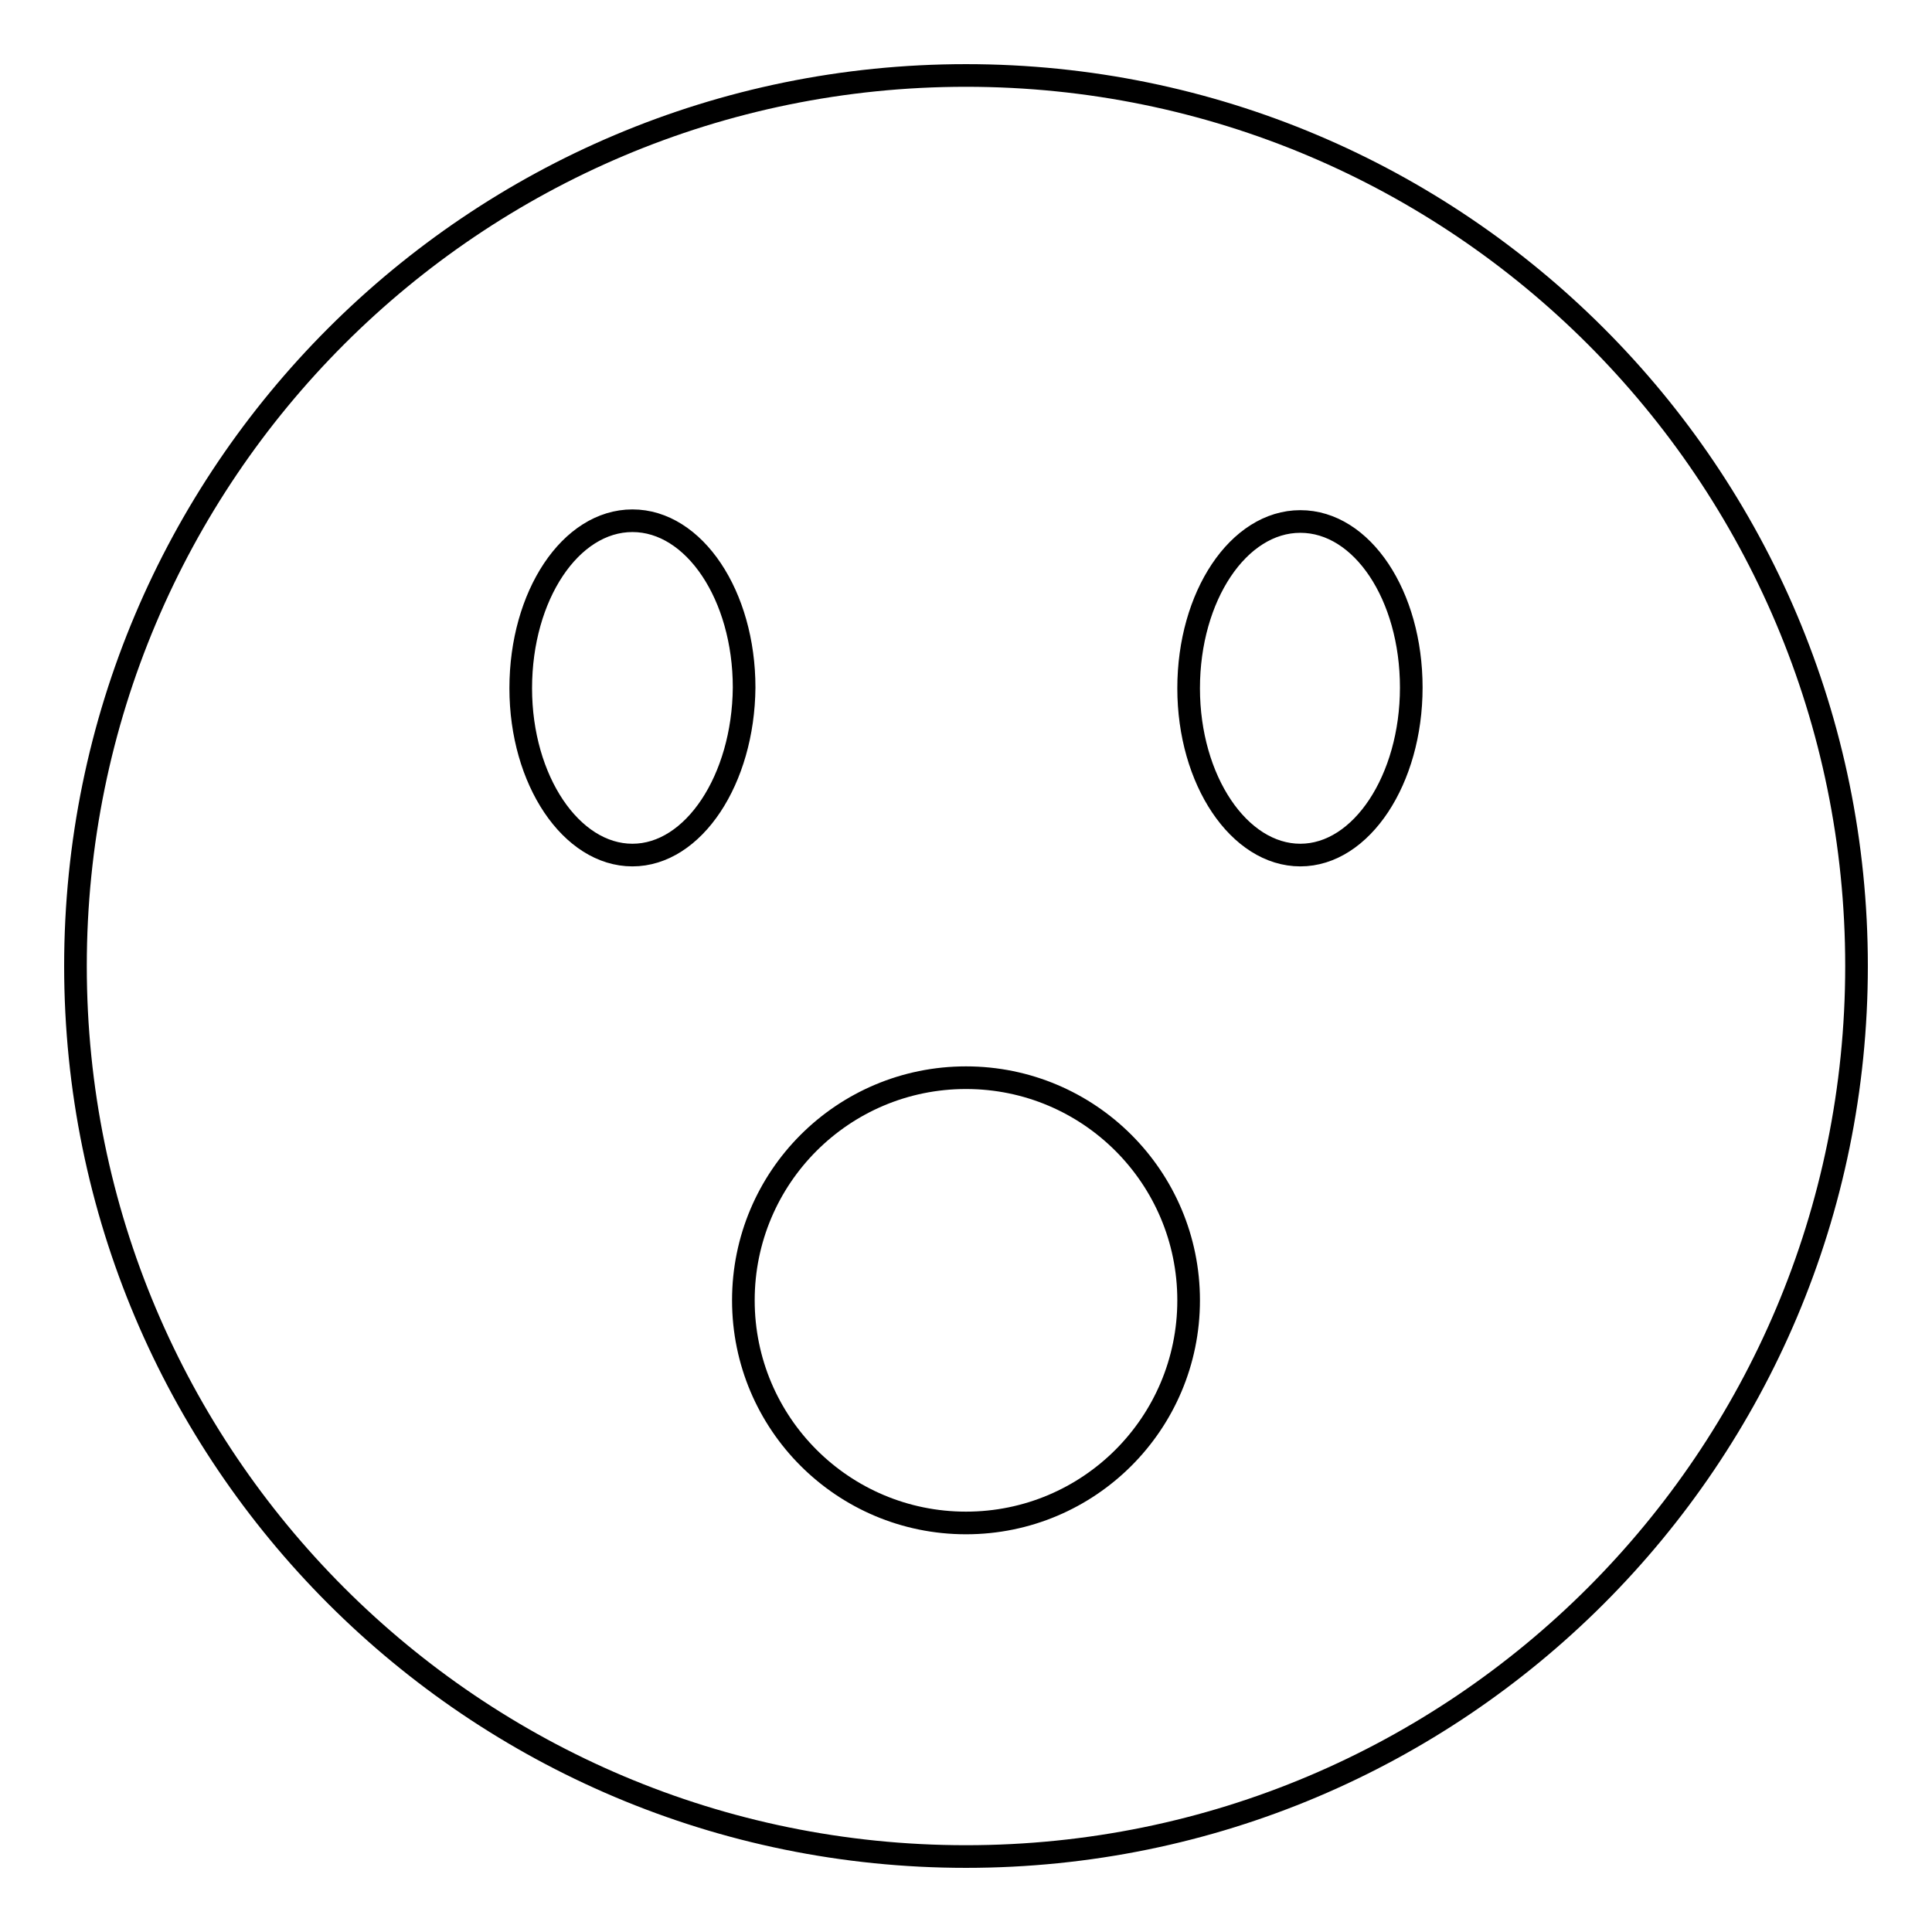 <?xml version="1.0" encoding="utf-8"?>
<!-- Svg Vector Icons : http://www.onlinewebfonts.com/icon -->
<!DOCTYPE svg PUBLIC "-//W3C//DTD SVG 1.1//EN" "http://www.w3.org/Graphics/SVG/1.1/DTD/svg11.dtd">
<svg version="1.1" xmlns="http://www.w3.org/2000/svg" xmlns:xlink="http://www.w3.org/1999/xlink" x="0px" y="0px" viewBox="0 0 256 256" enable-background="new 0 0 256 256" xml:space="preserve">
<g><g><path stroke-width="3" fill-opacity="0" stroke="#000000"  d="M128,10C62.8,10,10,62.8,10,128c0,65.2,52.8,118,118,118c65.2,0,118-52.8,118-118C246,62.8,193.2,10,128,10z M83.8,113.3c-8.1,0-14.8-9.9-14.8-22.1C69,78.9,75.6,69,83.8,69c8.2,0,14.8,9.9,14.8,22.1C98.5,103.3,91.9,113.3,83.8,113.3z M128,201.8c-16.3,0-29.5-13.2-29.5-29.5c0-16.3,13.2-29.5,29.5-29.5c16.3,0,29.5,13.2,29.5,29.5C157.5,188.6,144.3,201.8,128,201.8z M172.3,113.3c-8.1,0-14.8-9.9-14.8-22.1c0-12.2,6.6-22.1,14.8-22.1S187,78.9,187,91.1C187,103.3,180.4,113.3,172.3,113.3z"/></g></g>
</svg>